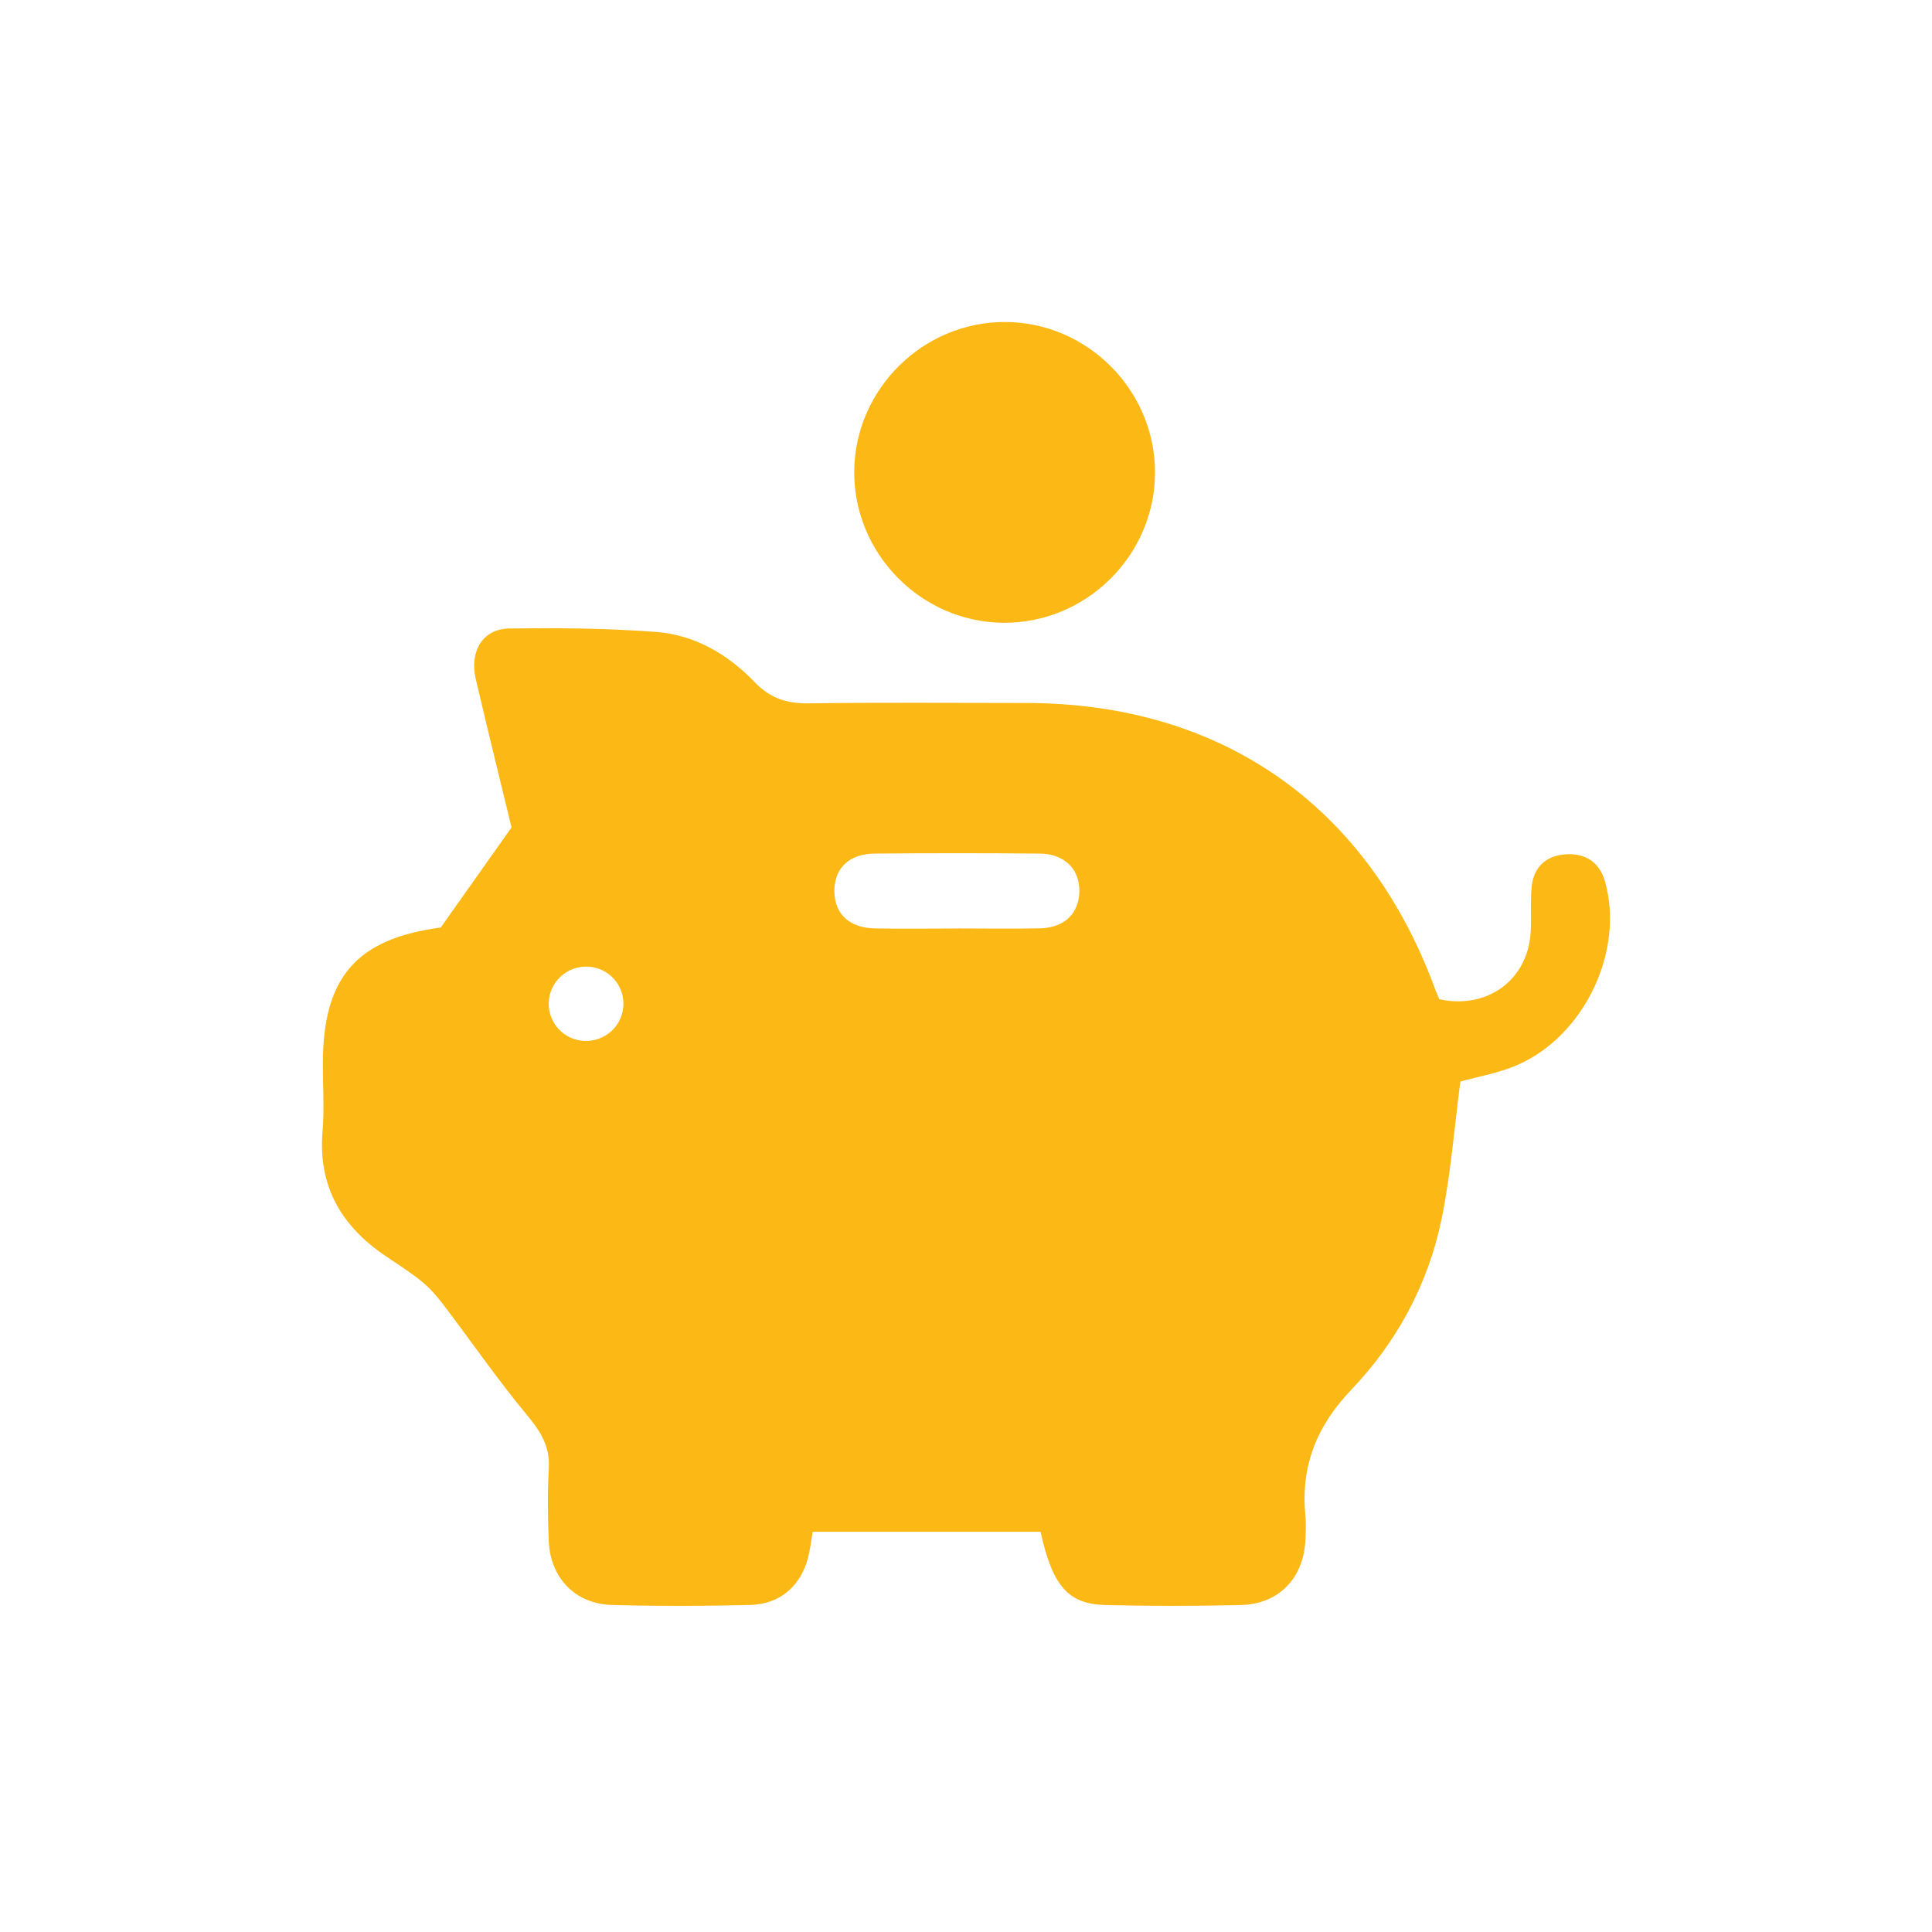 <?xml version="1.0" encoding="UTF-8"?>
<svg xmlns="http://www.w3.org/2000/svg" width="60" height="60" viewBox="0 0 60 60" fill="none">
  <path d="M44.702 31.032C46.179 31.353 47.421 30.448 47.532 29.002C47.569 28.511 47.518 28.014 47.569 27.525C47.636 26.89 48.058 26.554 48.671 26.529C49.244 26.506 49.673 26.782 49.84 27.36C50.461 29.513 49.216 32.168 47.115 33.078C46.533 33.331 45.887 33.437 45.353 33.588C45.164 35.015 45.058 36.46 44.768 37.866C44.351 39.884 43.383 41.674 41.965 43.16C40.904 44.271 40.398 45.507 40.538 47.026C40.562 47.283 40.552 47.544 40.543 47.803C40.495 48.999 39.721 49.818 38.538 49.846C37.138 49.879 35.736 49.879 34.336 49.846C33.167 49.818 32.686 49.25 32.315 47.569H25.24C25.201 47.8 25.172 48.025 25.125 48.248C24.925 49.208 24.262 49.821 23.288 49.844C21.863 49.879 20.435 49.882 19.01 49.844C17.866 49.815 17.086 49.002 17.041 47.85C17.012 47.099 17 46.344 17.044 45.595C17.083 44.913 16.783 44.448 16.363 43.942C15.458 42.851 14.651 41.681 13.794 40.551C13.596 40.29 13.379 40.031 13.128 39.823C12.769 39.528 12.374 39.276 11.987 39.015C10.607 38.088 9.875 36.849 10.017 35.14C10.075 34.444 10.027 33.74 10.027 33.041C10.027 30.348 11.068 29.156 13.687 28.805C14.405 27.789 15.107 26.798 15.886 25.698C15.534 24.246 15.146 22.667 14.774 21.084C14.575 20.233 14.991 19.533 15.8 19.52C17.326 19.497 18.859 19.511 20.379 19.626C21.578 19.718 22.606 20.319 23.435 21.182C23.908 21.676 24.419 21.85 25.089 21.843C27.344 21.813 29.601 21.83 31.858 21.832C37.952 21.833 42.513 25.04 44.594 30.787C44.621 30.859 44.655 30.927 44.701 31.034L44.702 31.032ZM29.738 28.834C30.592 28.834 31.447 28.849 32.301 28.83C33.048 28.813 33.501 28.377 33.52 27.703C33.54 27.001 33.067 26.515 32.29 26.509C30.581 26.493 28.874 26.493 27.165 26.509C26.369 26.515 25.91 26.965 25.912 27.675C25.915 28.382 26.375 28.819 27.174 28.833C28.028 28.849 28.883 28.836 29.737 28.836L29.738 28.834ZM19.361 31.204C19.378 30.579 18.896 30.056 18.27 30.021C17.616 29.982 17.059 30.49 17.041 31.143C17.023 31.765 17.506 32.29 18.131 32.326C18.785 32.365 19.343 31.856 19.361 31.204Z" fill="#FCB815"></path>
  <path d="M31.223 10C33.773 10.011 35.872 12.123 35.87 14.673C35.87 17.254 33.721 19.373 31.138 19.341C28.588 19.308 26.506 17.181 26.529 14.629C26.553 12.079 28.672 9.989 31.223 10Z" fill="#FCB815"></path>
</svg>
